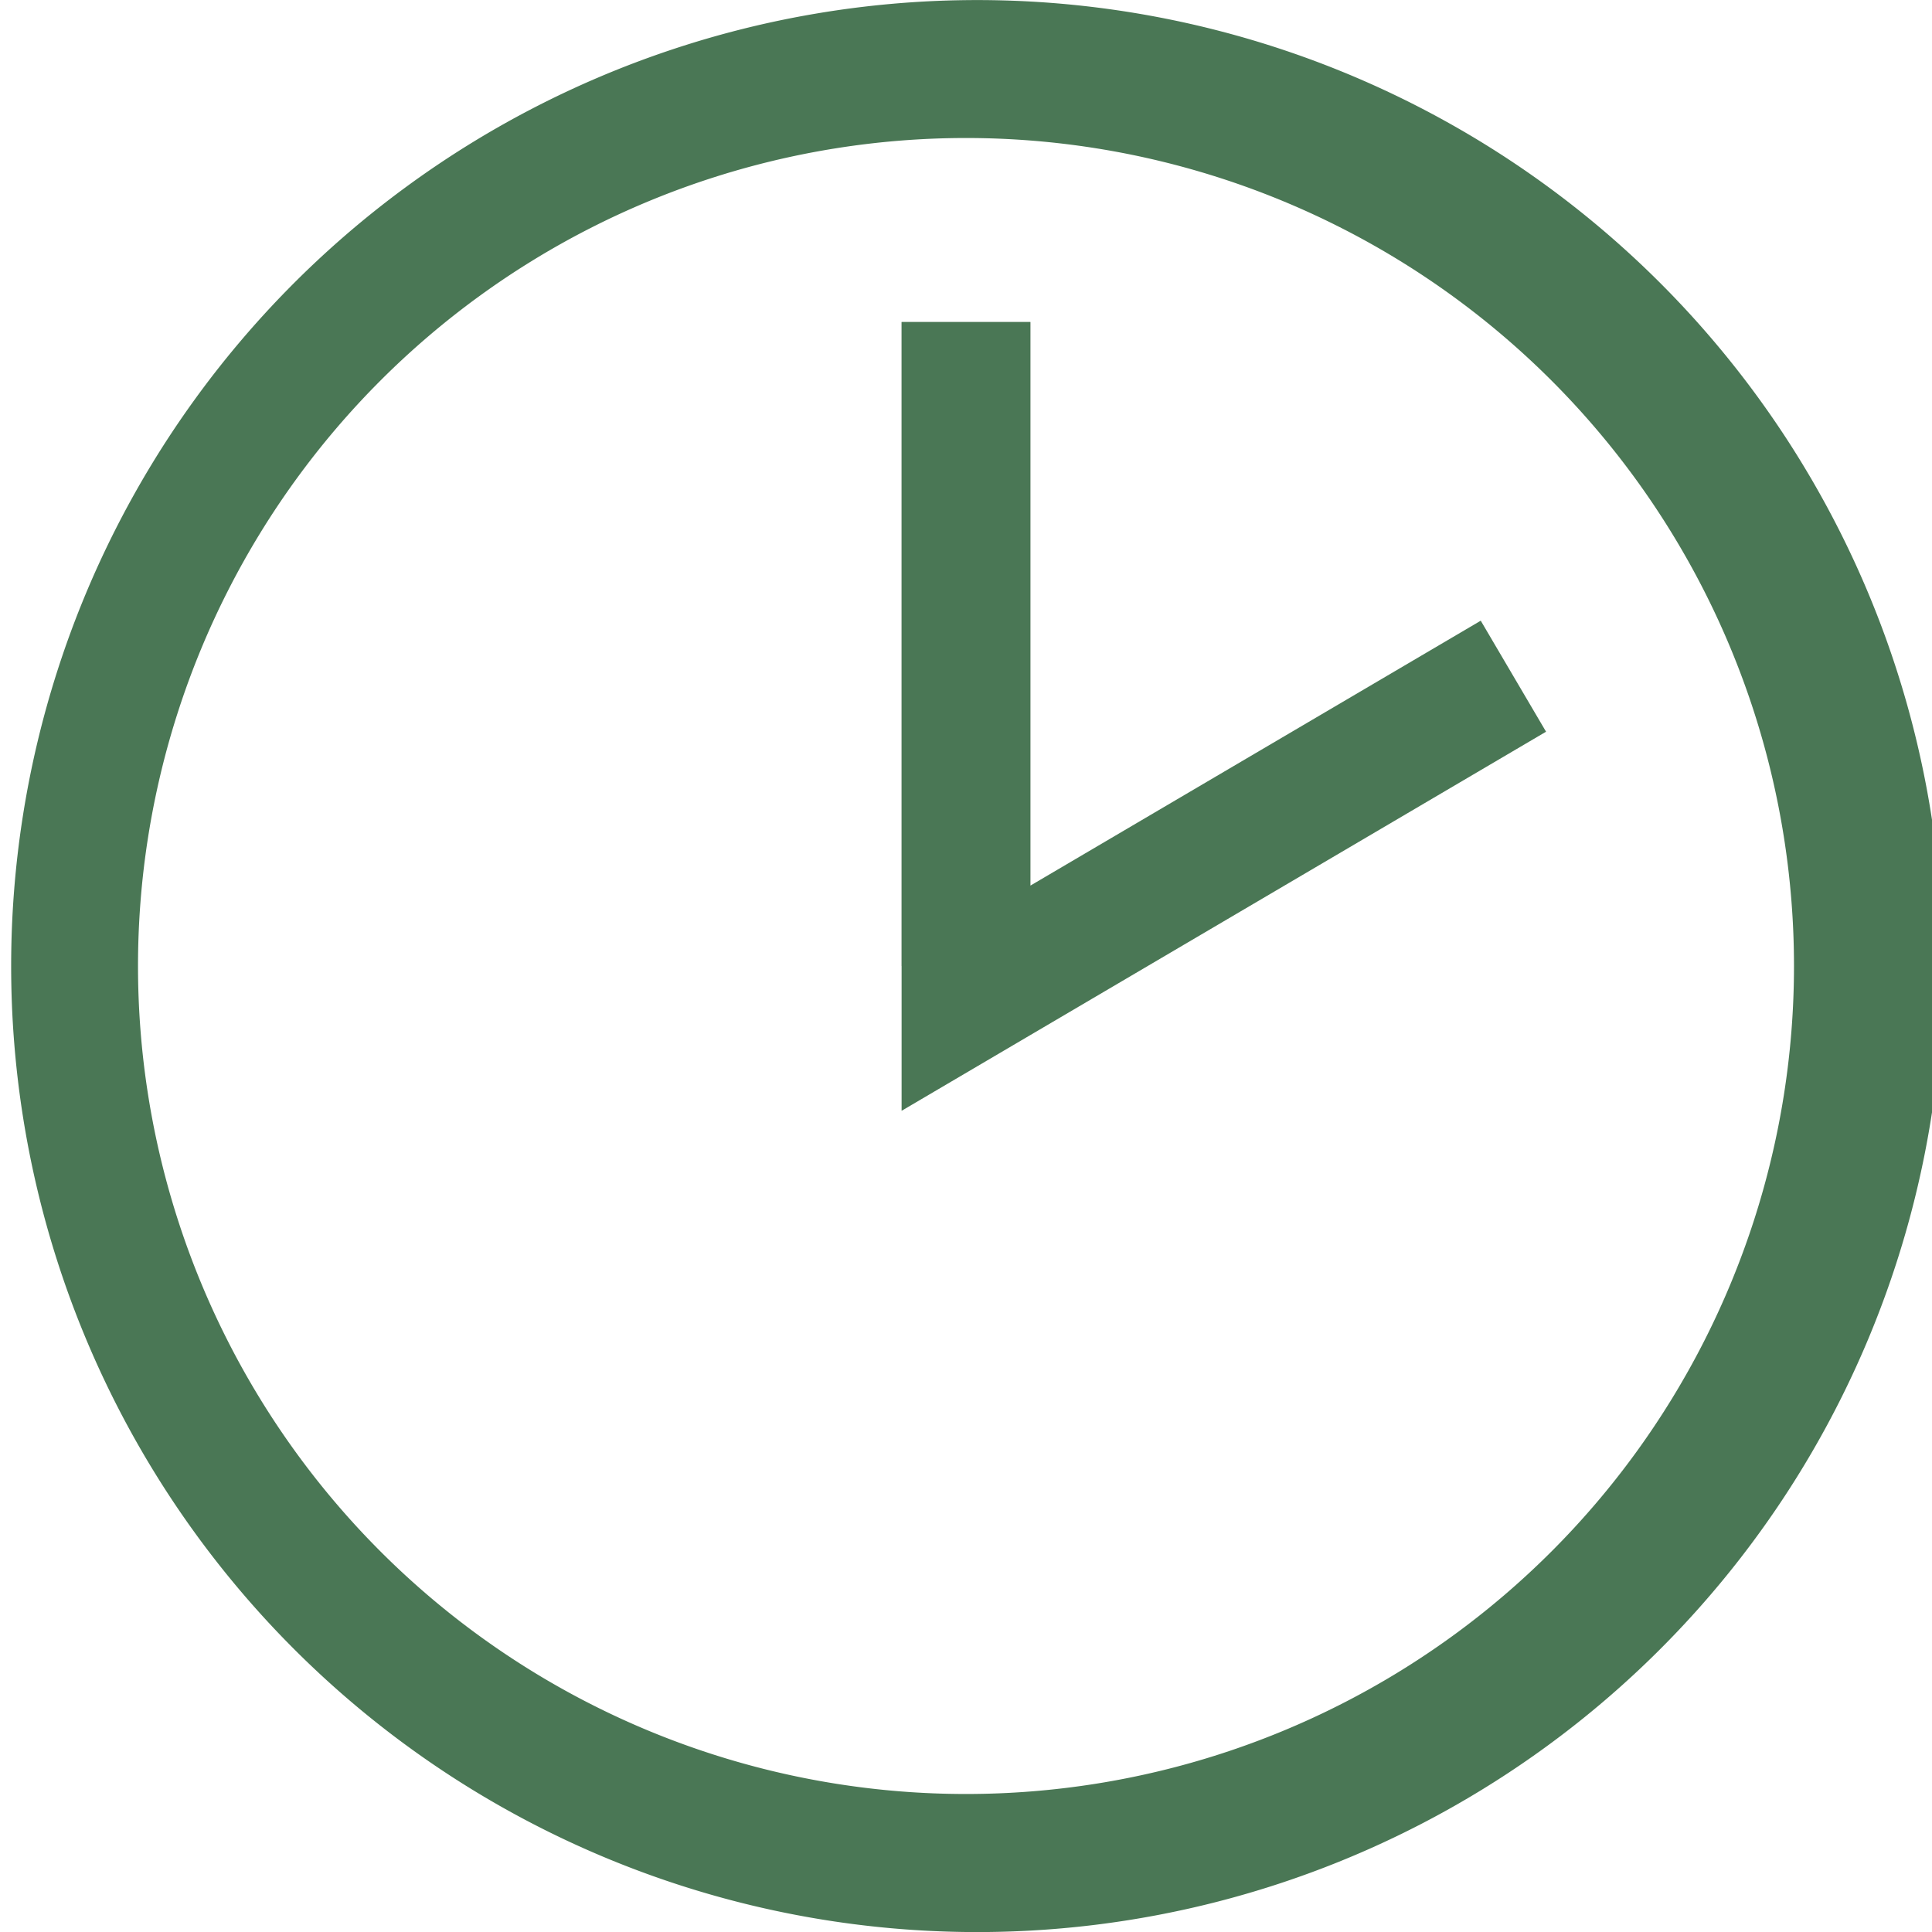 <svg width="30" height="30" fill="none" xmlns="http://www.w3.org/2000/svg"><path d="M15 30A15 15 0 1015 .002 15 15 0 0015 30zm0-27.857a12.857 12.857 0 110 25.714 12.857 12.857 0 010-25.714z" fill="#4A7755"/><path fill="#C4C4C4" d="M16 5h-2v10h2z"/><path d="M15 5v10.5l8.5-5" stroke="#4A7755" stroke-width="2"/></svg>